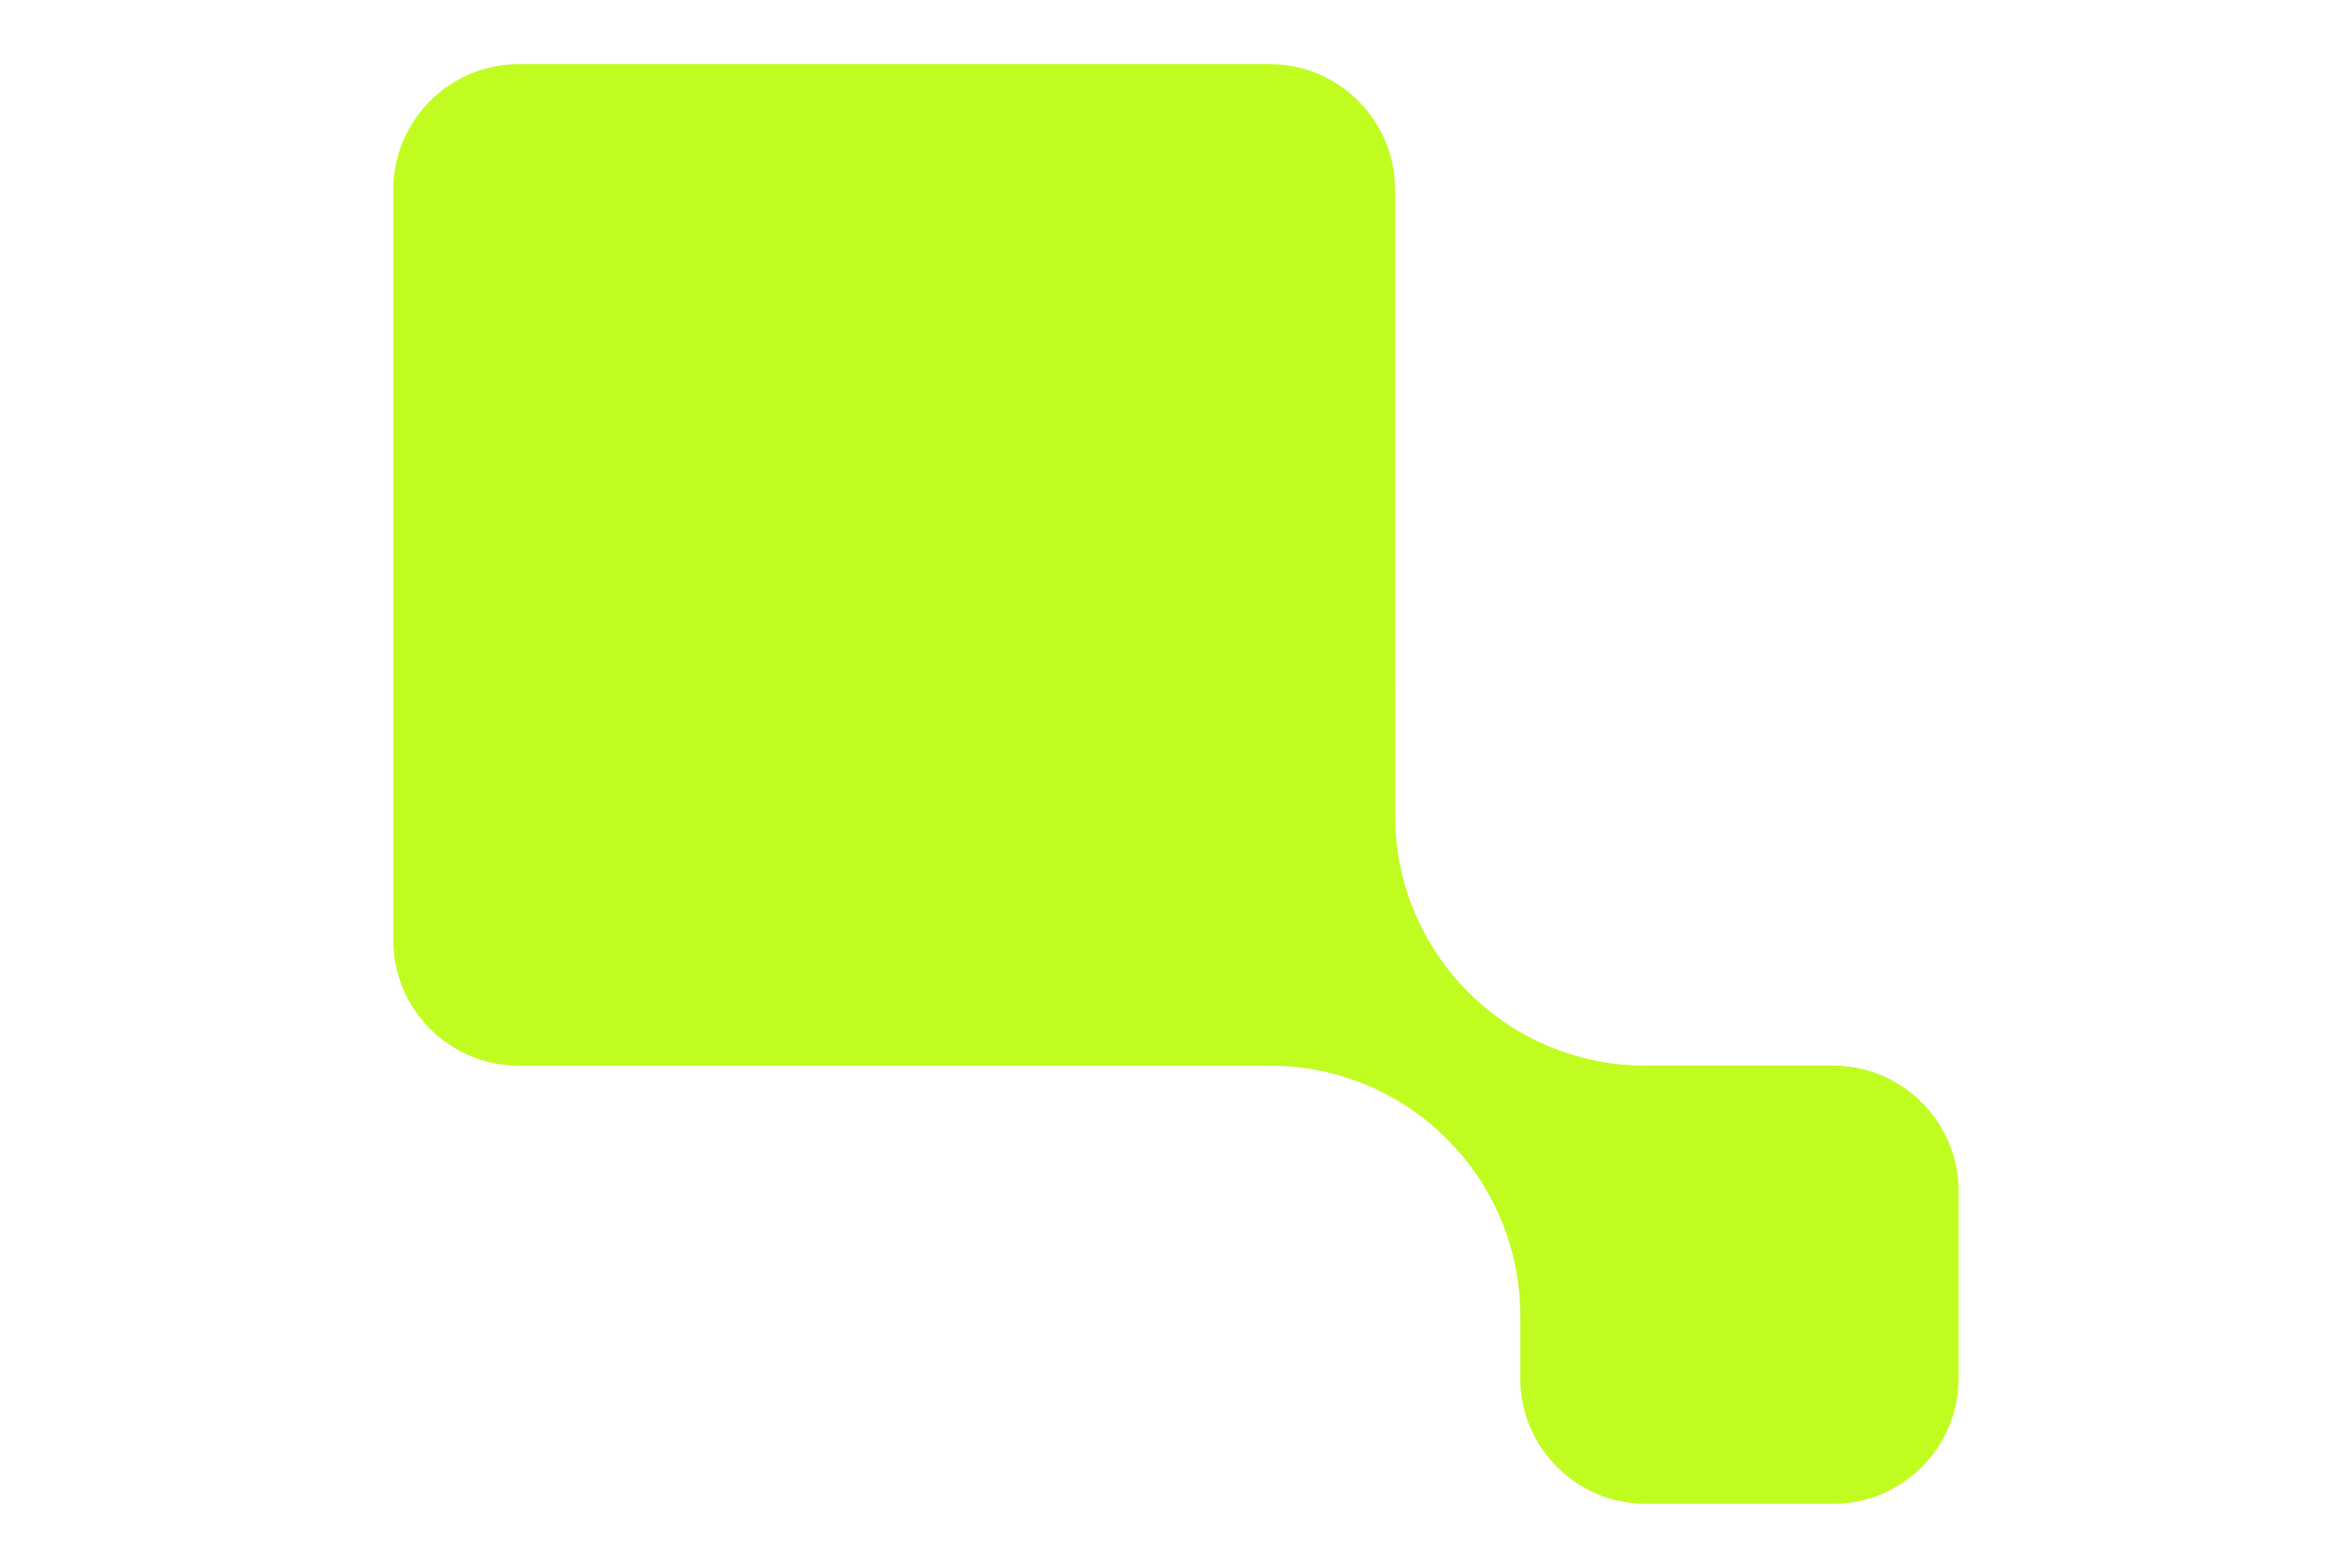 <?xml version="1.0" encoding="UTF-8"?> <!-- Creator: CorelDRAW 2020 (64-Bit) --> <svg xmlns="http://www.w3.org/2000/svg" xmlns:xlink="http://www.w3.org/1999/xlink" xmlns:xodm="http://www.corel.com/coreldraw/odm/2003" xml:space="preserve" width="750mm" height="500mm" style="shape-rendering:geometricPrecision; text-rendering:geometricPrecision; image-rendering:optimizeQuality; fill-rule:evenodd; clip-rule:evenodd" viewBox="0 0 75000 50000"> <defs> <style type="text/css"> <![CDATA[ .fil1 {fill:#C1FC21} .fil0 {fill:url(#id0)} ]]> </style> <linearGradient id="id0" gradientUnits="userSpaceOnUse" x1="106812" y1="14759" x2="118162" y2="14759"> <stop offset="0" style="stop-opacity:1; stop-color:#C1FC21"></stop> <stop offset="1" style="stop-opacity:1; stop-color:#3D7A4C"></stop> </linearGradient> </defs> <g id="Слой_x0020_1">  <path class="fil0" d="M109990.23 10900.27l-0.14 -0.1 0 -453.64c0,-499.39 -408.55,-908.01 -908.01,-908.01l-1361.83 0c-499.39,0 -907.98,408.62 -907.98,908.01l0 1361.83c0,497.77 405.94,905.19 903.07,907.87l1366.88 0c1002.91,0.04 1815.89,813.08 1815.89,1815.96l0 907.98 0.14 -0.07 0 3631.99c0,499.39 408.51,907.98 907.91,907.98l5447.87 0c499.39,0 907.98,-408.59 907.98,-907.98l0 -5447.84c0,-499.43 -408.59,-908.02 -907.98,-908.02l-5447.95 0c-1002.87,0 -1815.85,-813.08 -1815.85,-1815.96z"></path> <path class="fil1" d="M48478.24 41973.95l0.31 0.61 0 1994.83c0,2195.79 1796.76,3992.81 3992.81,3992.81l5988.61 0c2196.54,0 3993.13,-1797.02 3993.13,-3992.81l0 -5988.74c0,-2189.24 -1785.11,-3980.73 -3971.4,-3992.51l-6010.64 0c-4410.76,0 -7985.64,-3575.5 -7985.77,-7985.46l0 -3992.82 -0.18 0 0 -15971.26c0,-2196.23 -1796.76,-3992.95 -3992.5,-3992.95l-23957.03 0c-2196.06,0 -3992.82,1796.72 -3992.82,3992.95l0 23956.59c0,2196.18 1796.76,3992.95 3992.82,3992.95l23957.2 0c4409.96,0 7985.46,3575.67 7985.46,7985.81z"></path> </g> </svg> 